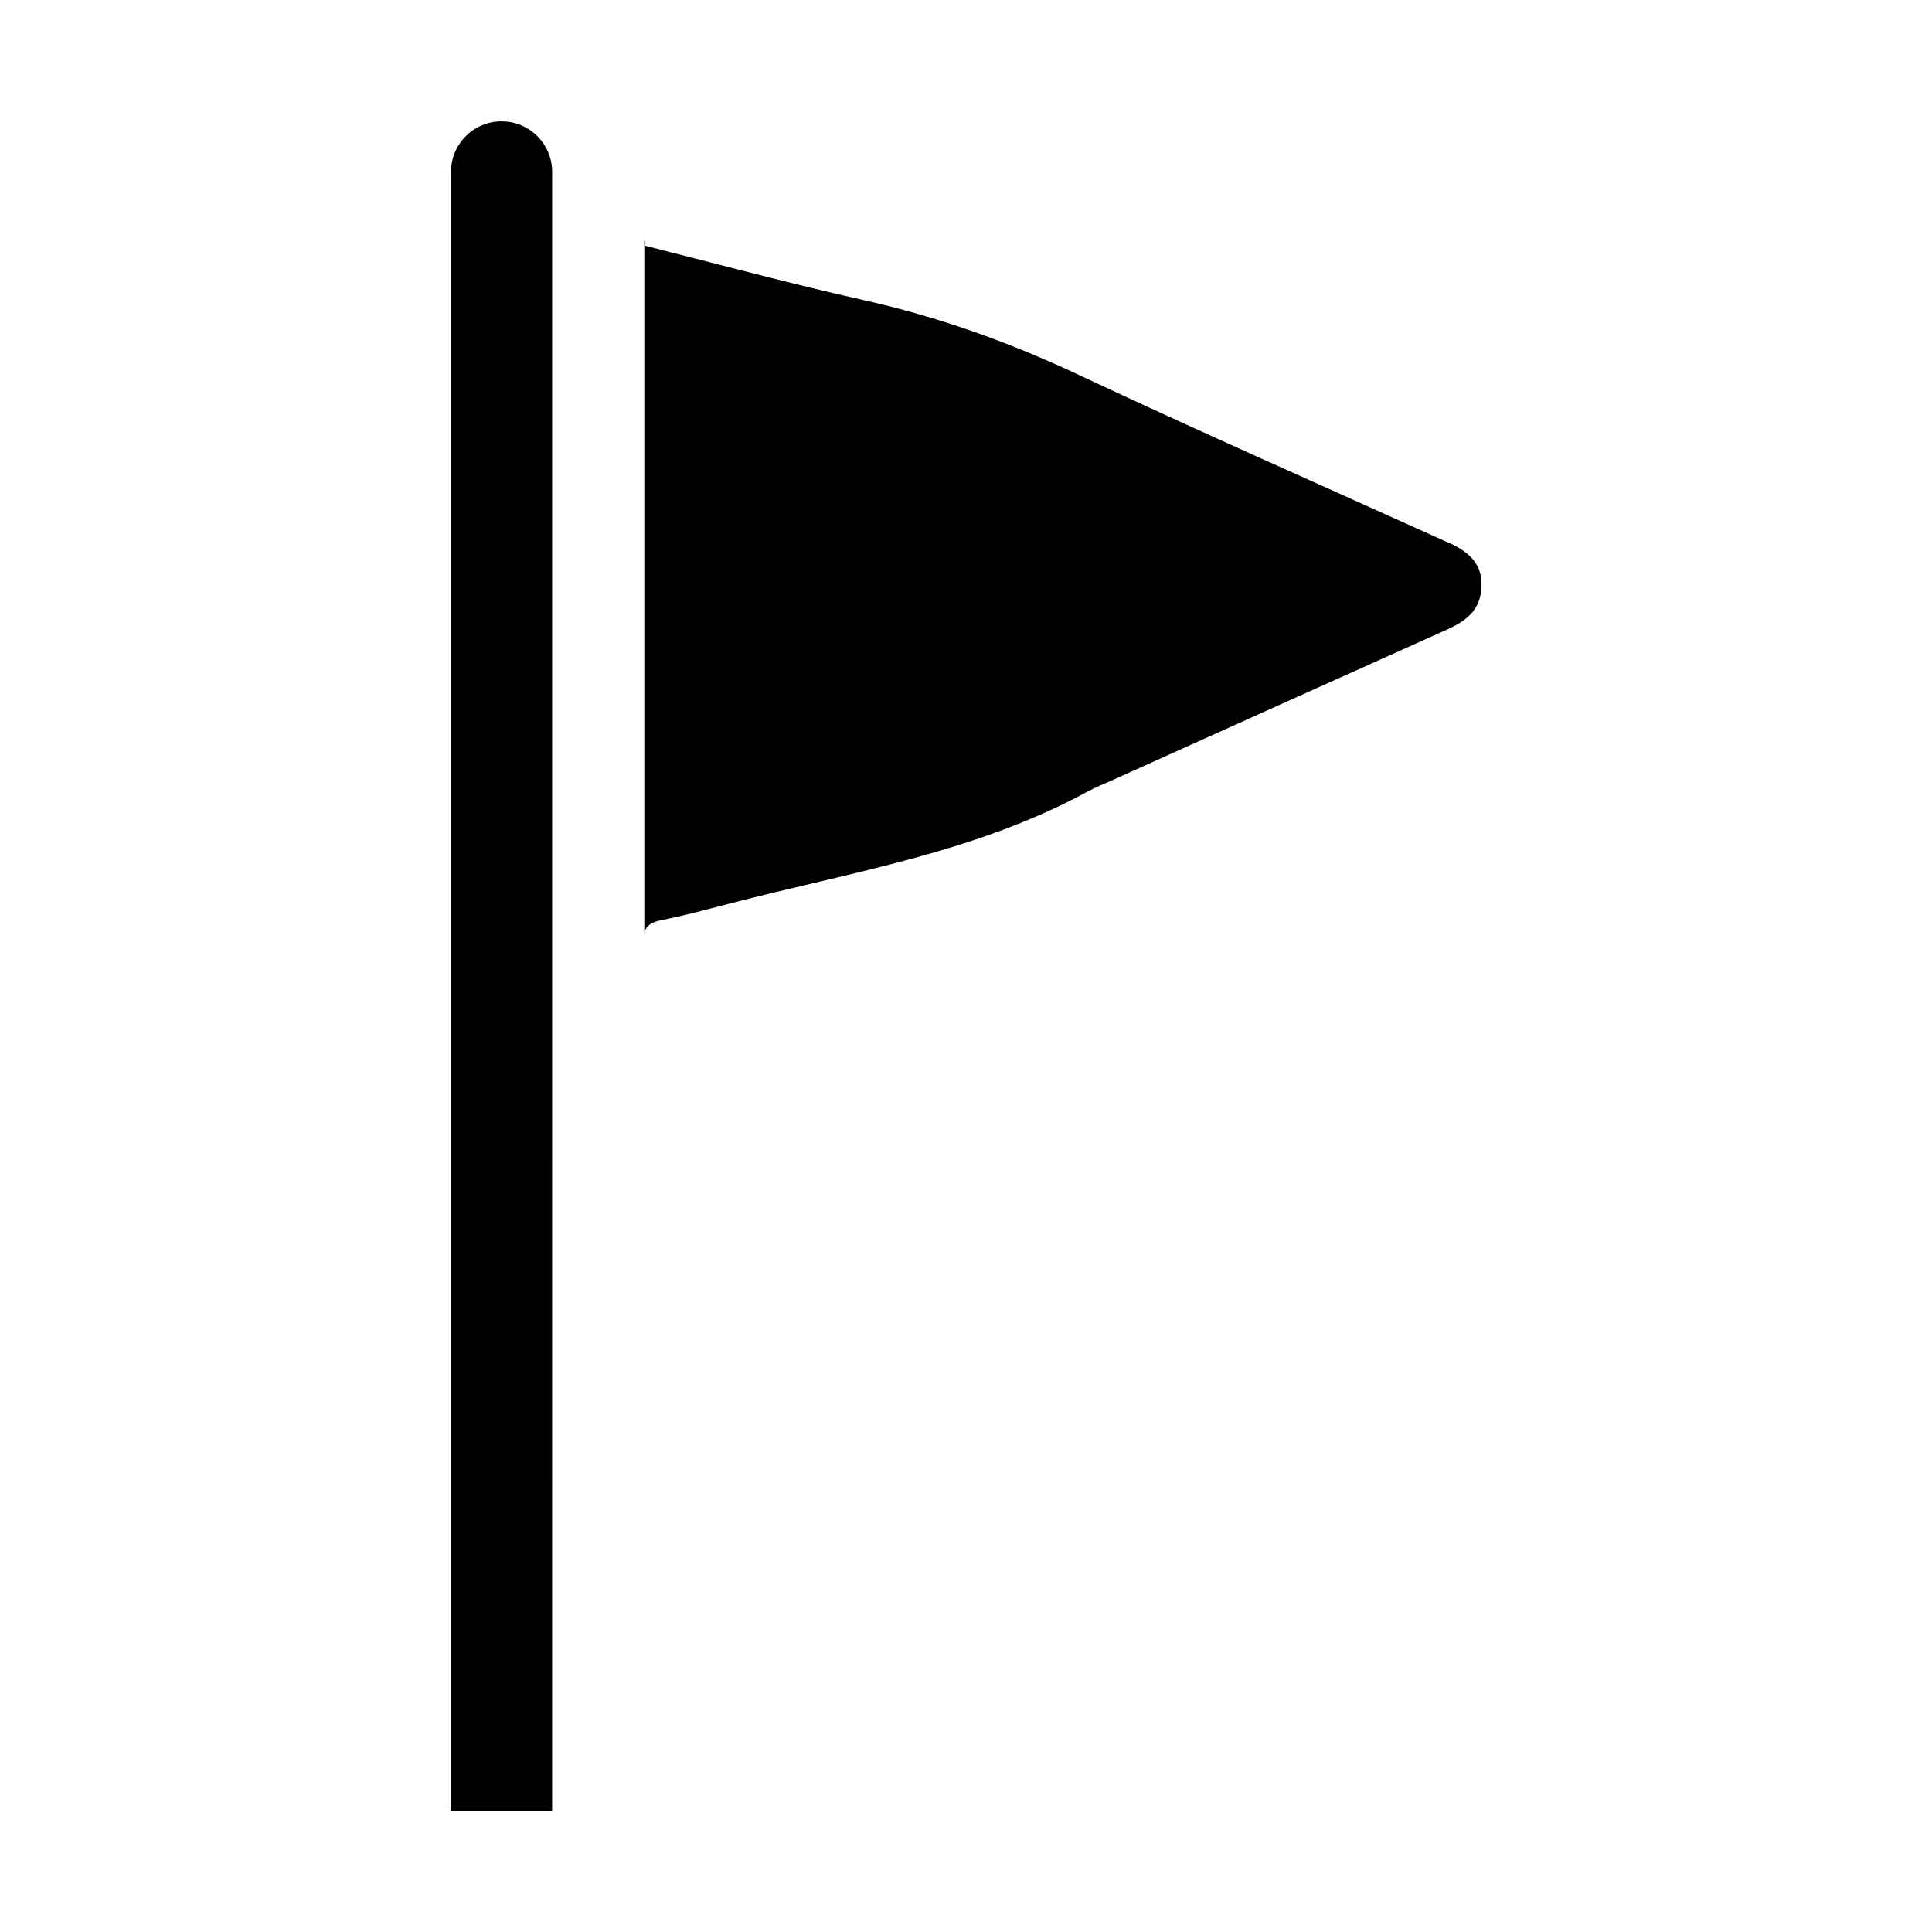 <?xml version="1.0" encoding="UTF-8"?>
<!-- Uploaded to: SVG Repo, www.svgrepo.com, Generator: SVG Repo Mixer Tools -->
<svg fill="#000000" width="800px" height="800px" version="1.1" viewBox="144 144 512 512" xmlns="http://www.w3.org/2000/svg">
 <g>
  <path d="m527.91 287.85c-32.898-14.914-65.949-29.422-98.645-44.789-18.188-8.516-36.879-15.164-56.477-19.547-19.348-4.332-38.492-9.523-57.887-14.41-0.051-0.656-0.102-1.258-0.152-1.863v183.89c0.555-1.812 1.863-2.769 4.484-3.273 5.996-1.16 11.941-2.82 17.887-4.332 32.242-8.414 65.445-13.551 95.219-29.824 2.266-1.211 4.684-2.117 7.055-3.223 29.422-13.25 58.793-26.5 88.219-39.699 4.434-2.016 8.211-4.637 8.867-9.926 0.754-6.098-1.715-9.926-8.465-13z"/>
  <path d="m276.92 176.16c-7.406 0-13.402 5.996-13.402 13.402v434.28h26.801l0.004-434.28c0-7.406-5.996-13.402-13.402-13.402z"/>
 </g>
</svg>